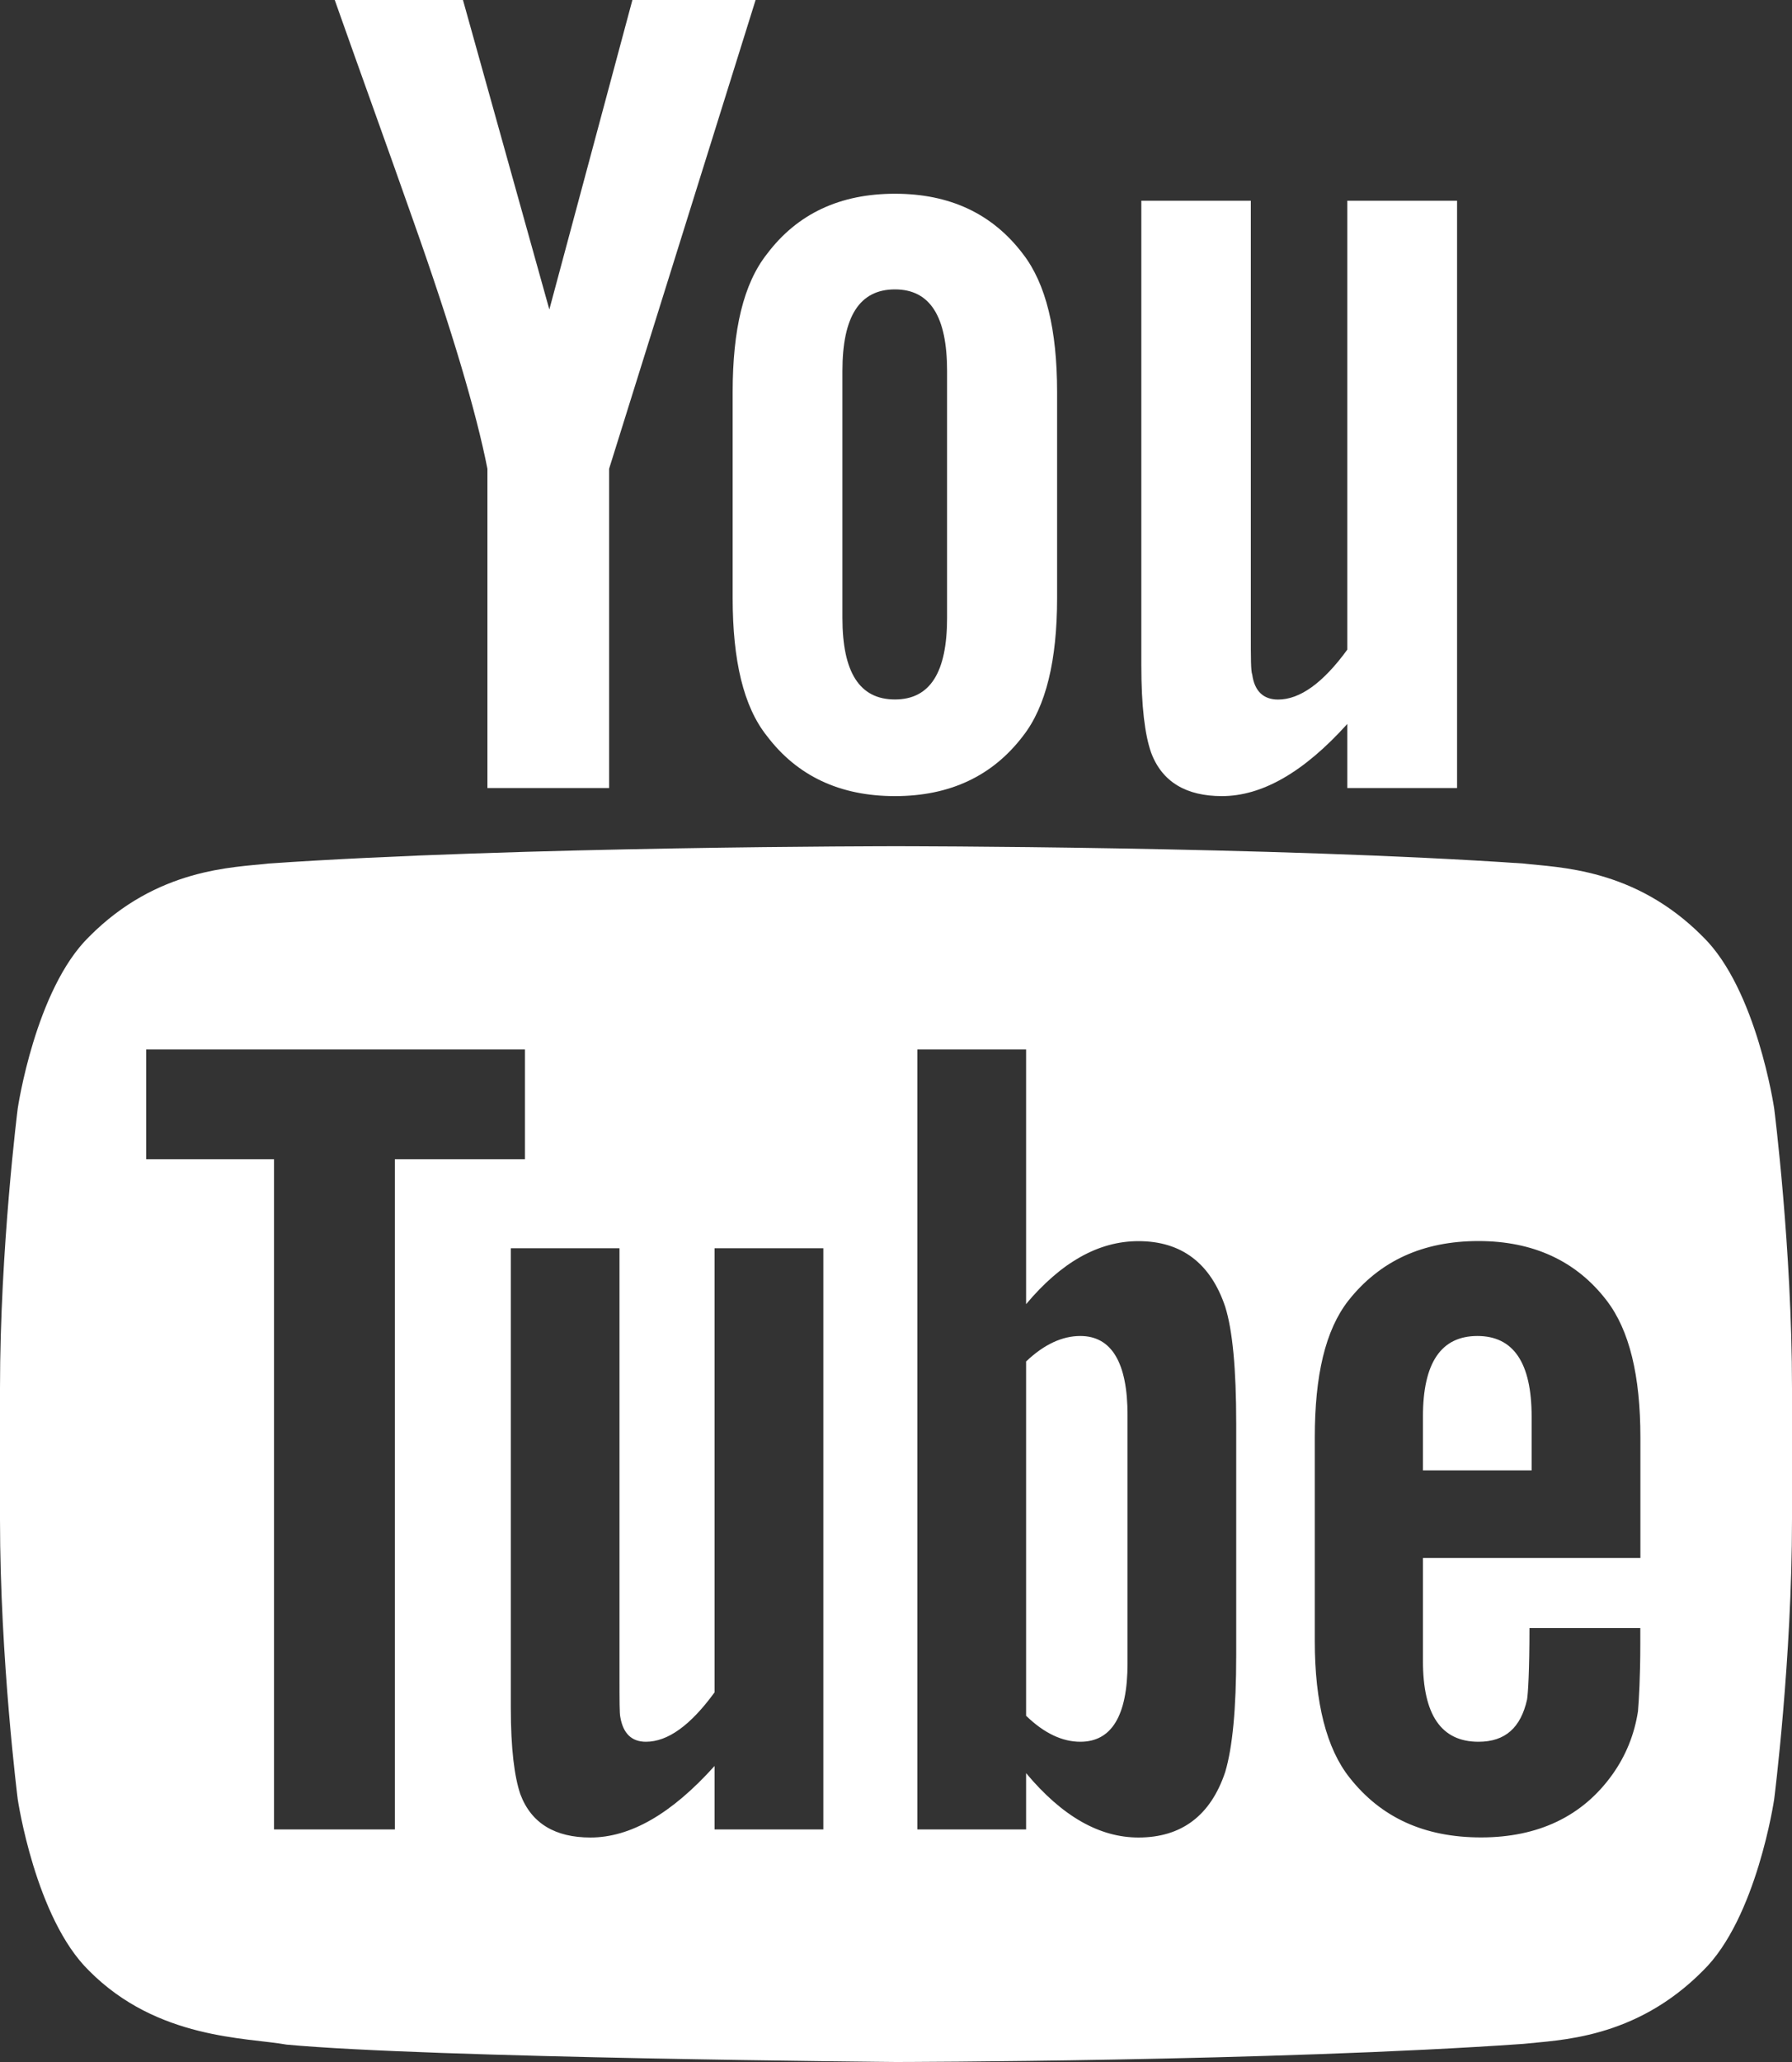 <svg xmlns="http://www.w3.org/2000/svg" xmlns:xlink="http://www.w3.org/1999/xlink" preserveAspectRatio="xMidYMid" width="20" height="23" viewBox="0 0 20 23">
  <rect x="0" y="0" width="20" height="23" fill="#333333" stroke="none"/>
  <defs>
    <style>
      .cls-1 {
        fill: #fff;
        fill-rule: evenodd;
      }
    </style>
  </defs>
  <path d="M19.801,20.070 C19.801,20.070 19.606,21.397 19.006,21.982 C18.245,22.750 17.392,22.754 17.001,22.798 C14.203,22.994 10.000,23.000 10.000,23.000 C10.000,23.000 4.800,22.955 3.198,22.806 C2.754,22.726 1.756,22.750 0.994,21.982 C0.394,21.397 0.198,20.070 0.198,20.070 C0.198,20.070 -0.000,18.508 -0.000,16.948 L-0.000,15.484 C-0.000,13.924 0.198,12.363 0.198,12.363 C0.198,12.363 0.394,11.035 0.994,10.449 C1.756,9.680 2.607,9.677 2.997,9.632 C5.798,9.439 9.995,9.439 9.995,9.439 L10.005,9.439 C10.005,9.439 14.202,9.439 17.001,9.632 C17.392,9.677 18.245,9.680 19.006,10.449 C19.606,11.035 19.801,12.363 19.801,12.363 C19.801,12.363 20.000,13.924 20.000,15.484 L20.000,16.948 C20.000,18.508 19.801,20.070 19.801,20.070 ZM5.859,11.706 L1.632,11.706 L1.632,12.930 L3.058,12.930 L3.058,20.406 L4.407,20.406 L4.407,20.406 L4.407,12.930 L5.859,12.930 L5.859,11.706 ZM9.189,13.923 L7.975,13.923 L7.975,18.877 C7.706,19.246 7.452,19.428 7.209,19.428 C7.048,19.428 6.954,19.334 6.923,19.152 C6.914,19.114 6.914,18.970 6.914,18.695 L6.914,13.923 L5.701,13.923 L5.701,19.048 C5.701,19.506 5.741,19.816 5.807,20.012 C5.930,20.341 6.199,20.496 6.590,20.496 C7.035,20.496 7.494,20.233 7.975,19.698 L7.975,20.406 L9.189,20.406 L9.189,13.923 ZM13.797,15.879 C13.797,15.265 13.756,14.837 13.674,14.575 C13.511,14.091 13.187,13.844 12.706,13.844 C12.259,13.844 11.843,14.080 11.452,14.547 L11.452,11.706 L10.238,11.706 L10.238,20.406 L11.452,20.406 L11.452,19.778 C11.857,20.263 12.274,20.496 12.706,20.496 C13.188,20.496 13.512,20.250 13.674,19.766 C13.756,19.491 13.797,19.059 13.797,18.462 L13.797,15.879 ZM18.308,16.035 C18.308,15.342 18.185,14.837 17.932,14.507 C17.593,14.064 17.110,13.843 16.501,13.843 C15.881,13.843 15.399,14.064 15.049,14.507 C14.791,14.837 14.674,15.342 14.674,16.035 L14.674,18.305 C14.674,18.993 14.805,19.505 15.063,19.829 C15.413,20.273 15.896,20.495 16.530,20.495 C17.164,20.495 17.662,20.262 17.997,19.791 C18.145,19.583 18.241,19.348 18.281,19.088 C18.291,18.970 18.307,18.709 18.307,18.332 L18.307,18.160 L17.070,18.160 C17.070,18.631 17.054,18.893 17.043,18.957 C16.973,19.270 16.800,19.428 16.501,19.428 C16.085,19.428 15.881,19.128 15.881,18.527 L15.881,17.378 L18.307,17.378 L18.308,17.378 L18.308,16.035 ZM15.881,15.801 C15.881,15.200 16.084,14.902 16.489,14.902 C16.891,14.902 17.094,15.200 17.094,15.801 L17.094,16.401 L15.881,16.401 L15.881,15.801 ZM12.057,19.428 C11.857,19.428 11.654,19.334 11.452,19.138 L11.452,15.186 C11.654,14.994 11.857,14.902 12.057,14.902 C12.406,14.902 12.585,15.200 12.584,15.787 L12.584,18.553 C12.584,19.138 12.406,19.428 12.057,19.428 ZM15.037,8.075 C14.548,8.617 14.083,8.880 13.637,8.880 C13.243,8.880 12.970,8.725 12.847,8.394 C12.778,8.197 12.738,7.883 12.738,7.420 L12.738,2.239 L13.960,2.239 L13.960,7.063 C13.960,7.342 13.960,7.486 13.976,7.525 C14.001,7.707 14.099,7.803 14.264,7.803 C14.508,7.803 14.766,7.618 15.037,7.246 L15.037,2.239 L16.262,2.239 L16.262,8.790 L15.037,8.790 L15.037,8.075 ZM9.988,8.880 C9.375,8.880 8.898,8.656 8.560,8.210 C8.298,7.883 8.177,7.367 8.177,6.670 L8.177,4.374 C8.177,3.676 8.298,3.164 8.560,2.833 C8.898,2.384 9.375,2.161 9.988,2.161 C10.601,2.161 11.077,2.384 11.417,2.833 C11.673,3.164 11.798,3.676 11.798,4.374 L11.798,6.670 C11.798,7.367 11.673,7.883 11.417,8.210 C11.077,8.656 10.601,8.880 9.988,8.880 ZM10.570,4.137 C10.570,3.531 10.381,3.228 9.988,3.228 C9.593,3.228 9.402,3.531 9.402,4.137 L9.402,6.893 C9.402,7.499 9.593,7.802 9.988,7.802 C10.381,7.802 10.570,7.499 10.570,6.893 L10.570,4.137 ZM6.798,8.790 L5.440,8.790 L5.440,5.229 C5.316,4.599 5.043,3.675 4.608,2.449 C4.321,1.633 4.024,0.815 3.736,-0.000 L5.167,-0.000 L6.131,3.452 L7.058,-0.000 L8.433,-0.000 L6.798,5.229 L6.798,8.790 Z" class="cls-1"/>
</svg>
